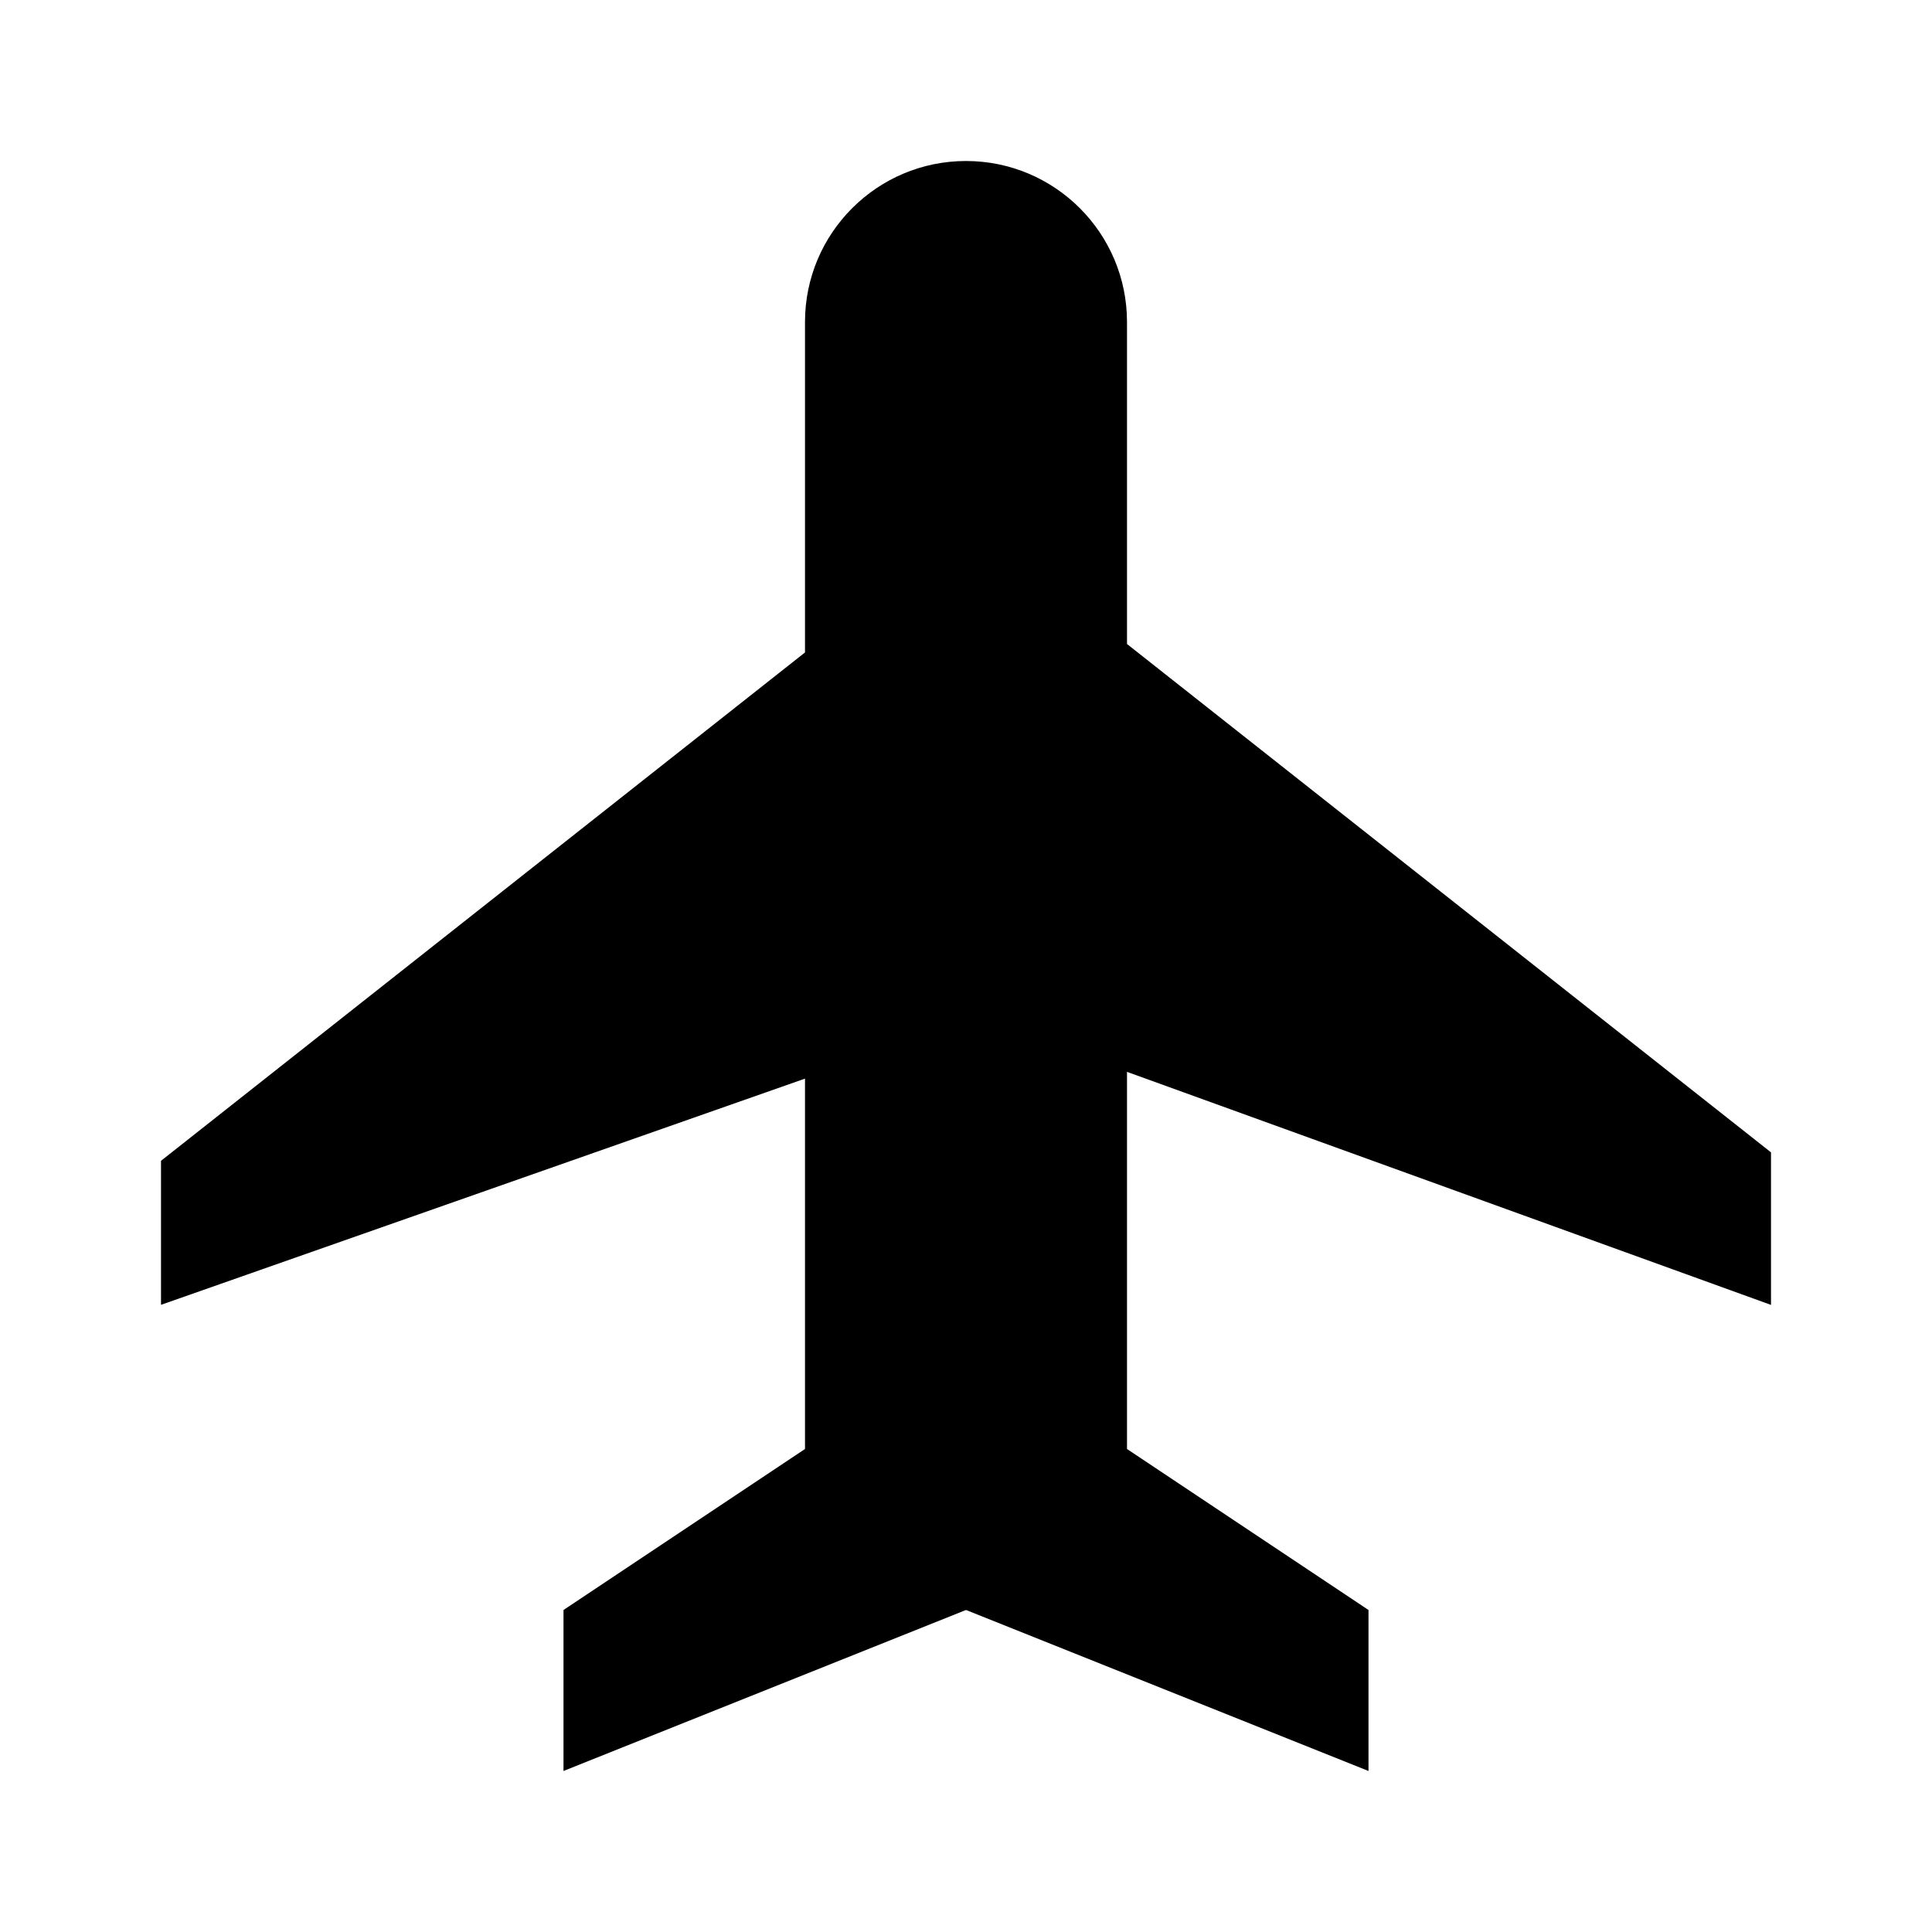 <svg xmlns="http://www.w3.org/2000/svg" width="24" height="24" viewBox="0 0 24 24"><path d="M22,16.21v-1.895L14,8V4c0-1.104-0.896-2-2-2s-2,0.896-2,2v4.105l-8,6.315v1.789l8-2.81V18l-3,2v2l5-2l5,2v-2l-3-2v-4.685	L22,16.21z"/></svg>